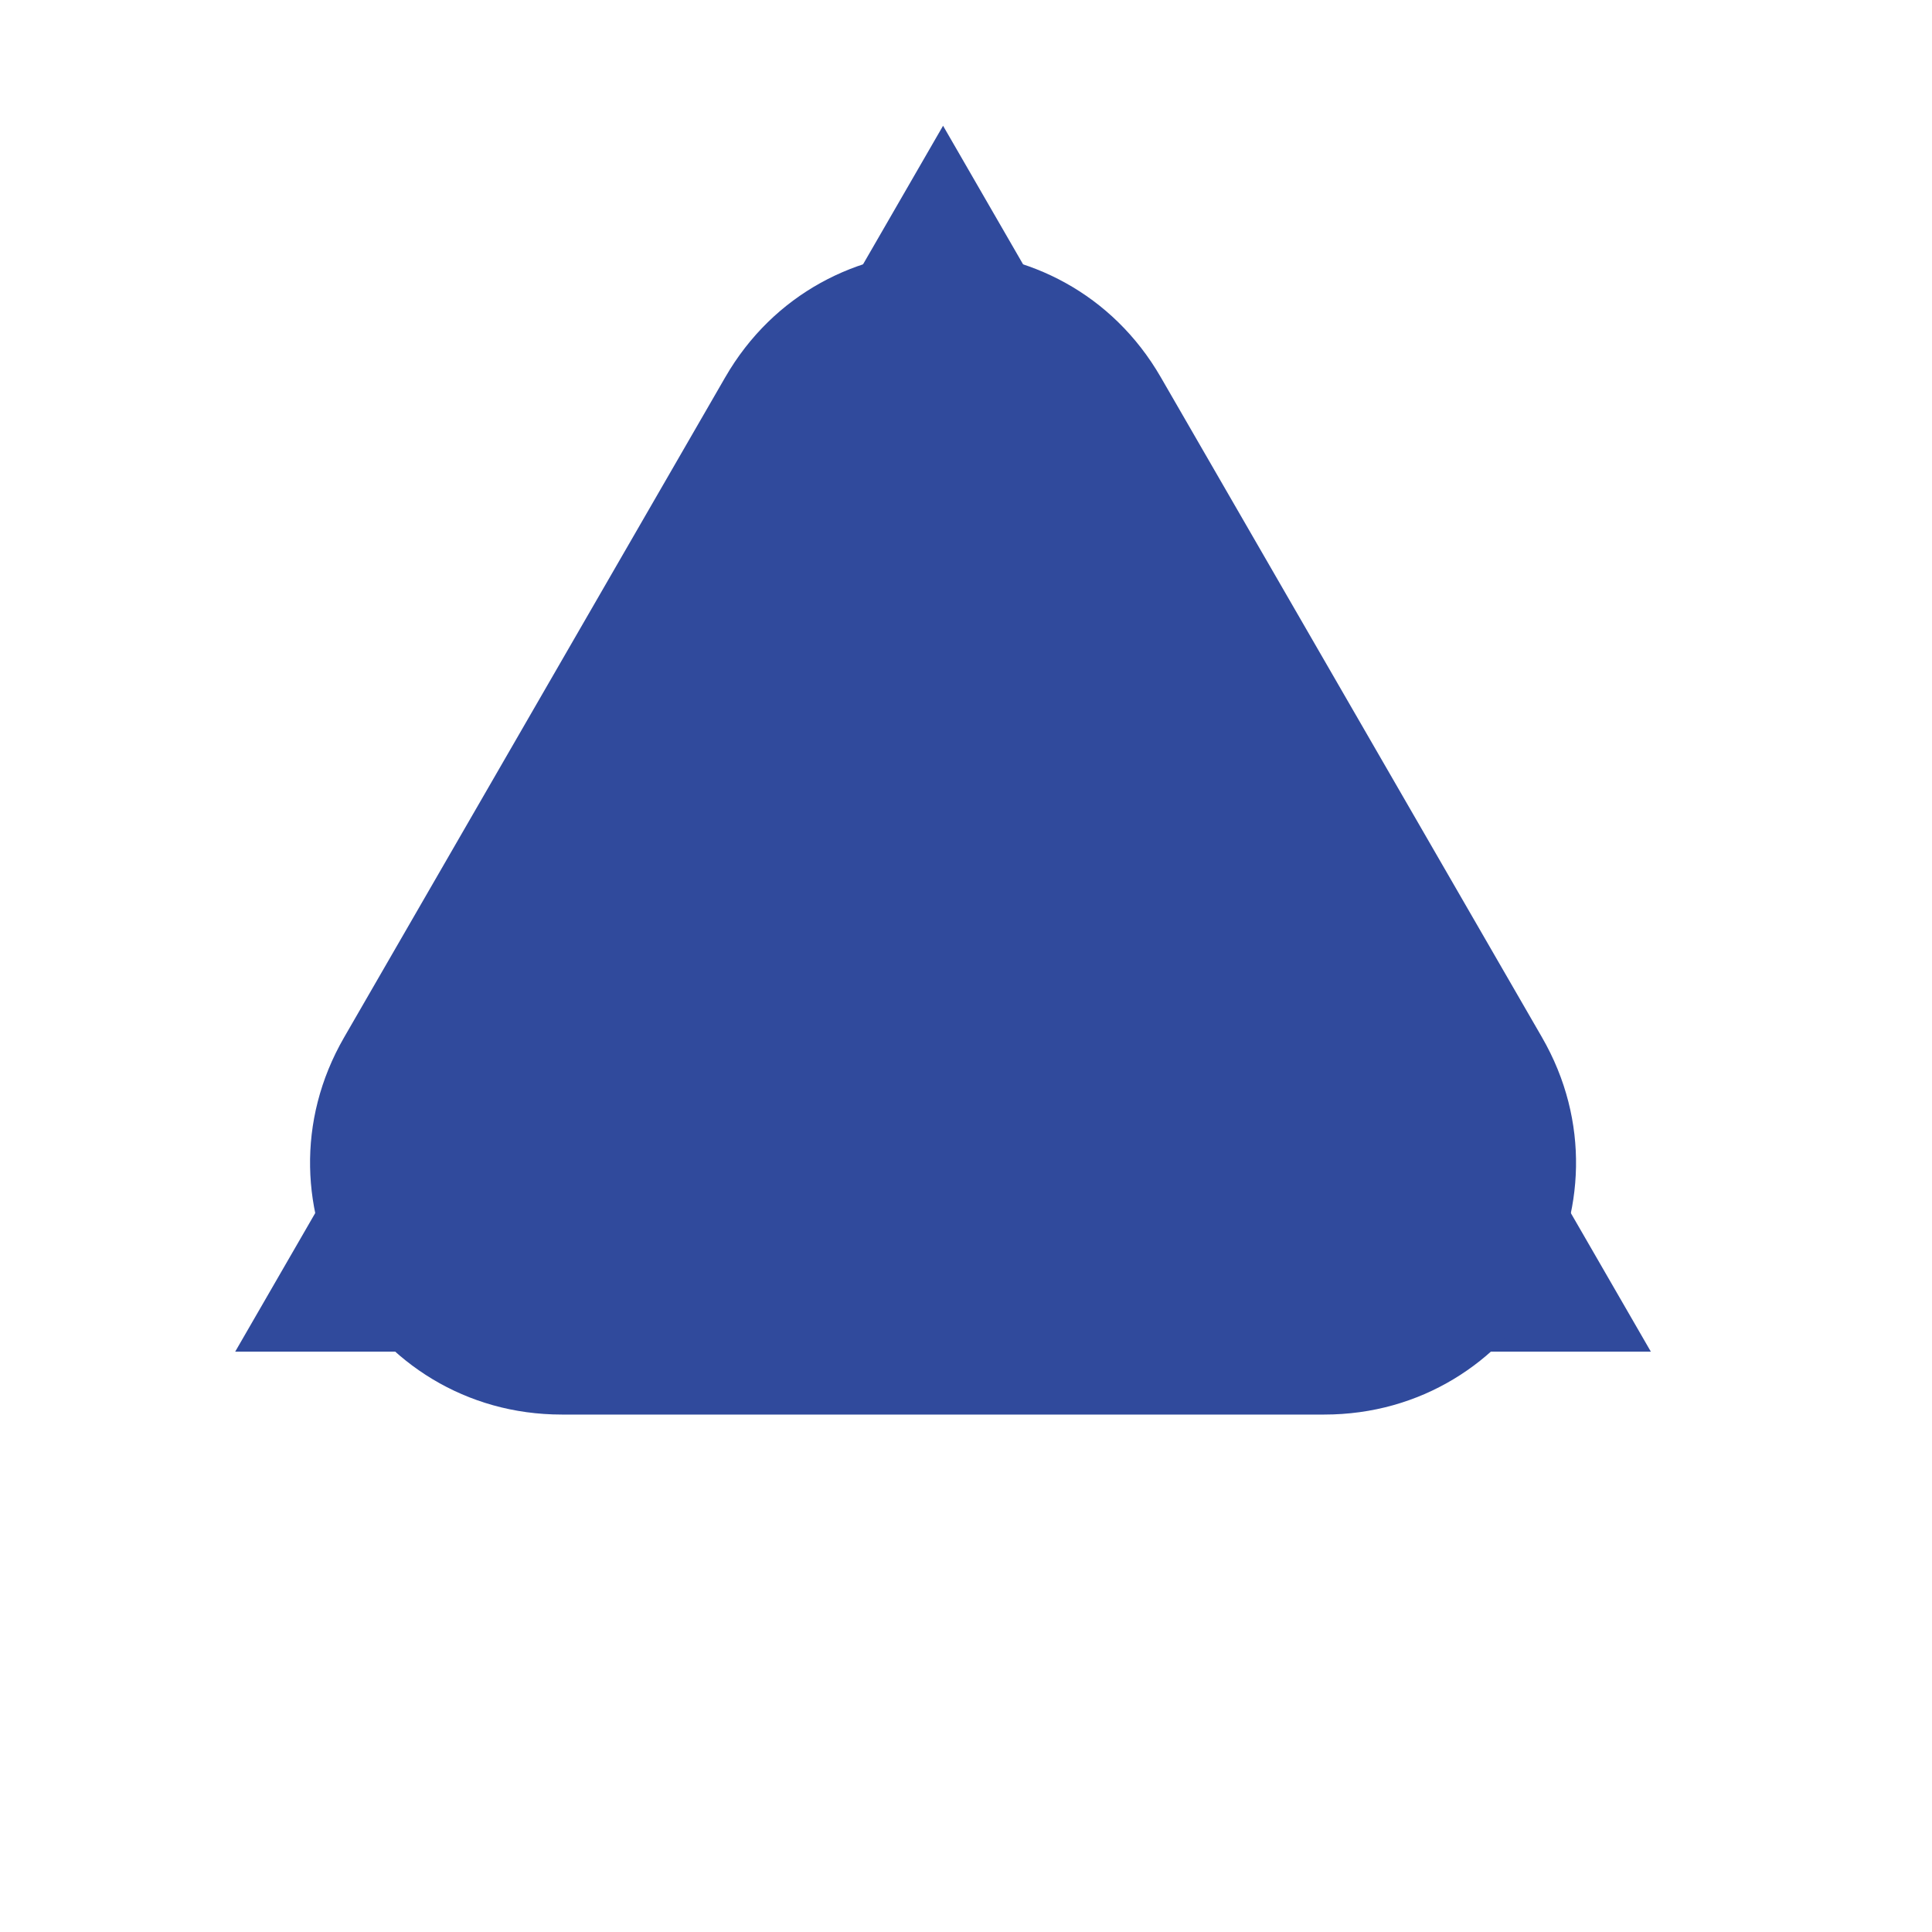 <svg width="23" height="23" viewBox="0 0 23 23" fill="none" xmlns="http://www.w3.org/2000/svg">
<path d="M11.227 1.497L19.653 16.091H2.8L11.227 1.497Z" fill="#304A9C"/>
<path d="M8.634 4.491C9.786 2.495 12.667 2.495 13.819 4.491L18.357 12.349C19.509 14.345 18.069 16.84 15.764 16.84H6.689C4.385 16.84 2.944 14.345 4.097 12.349L8.634 4.491Z" fill="#304A9C"/>
</svg>
